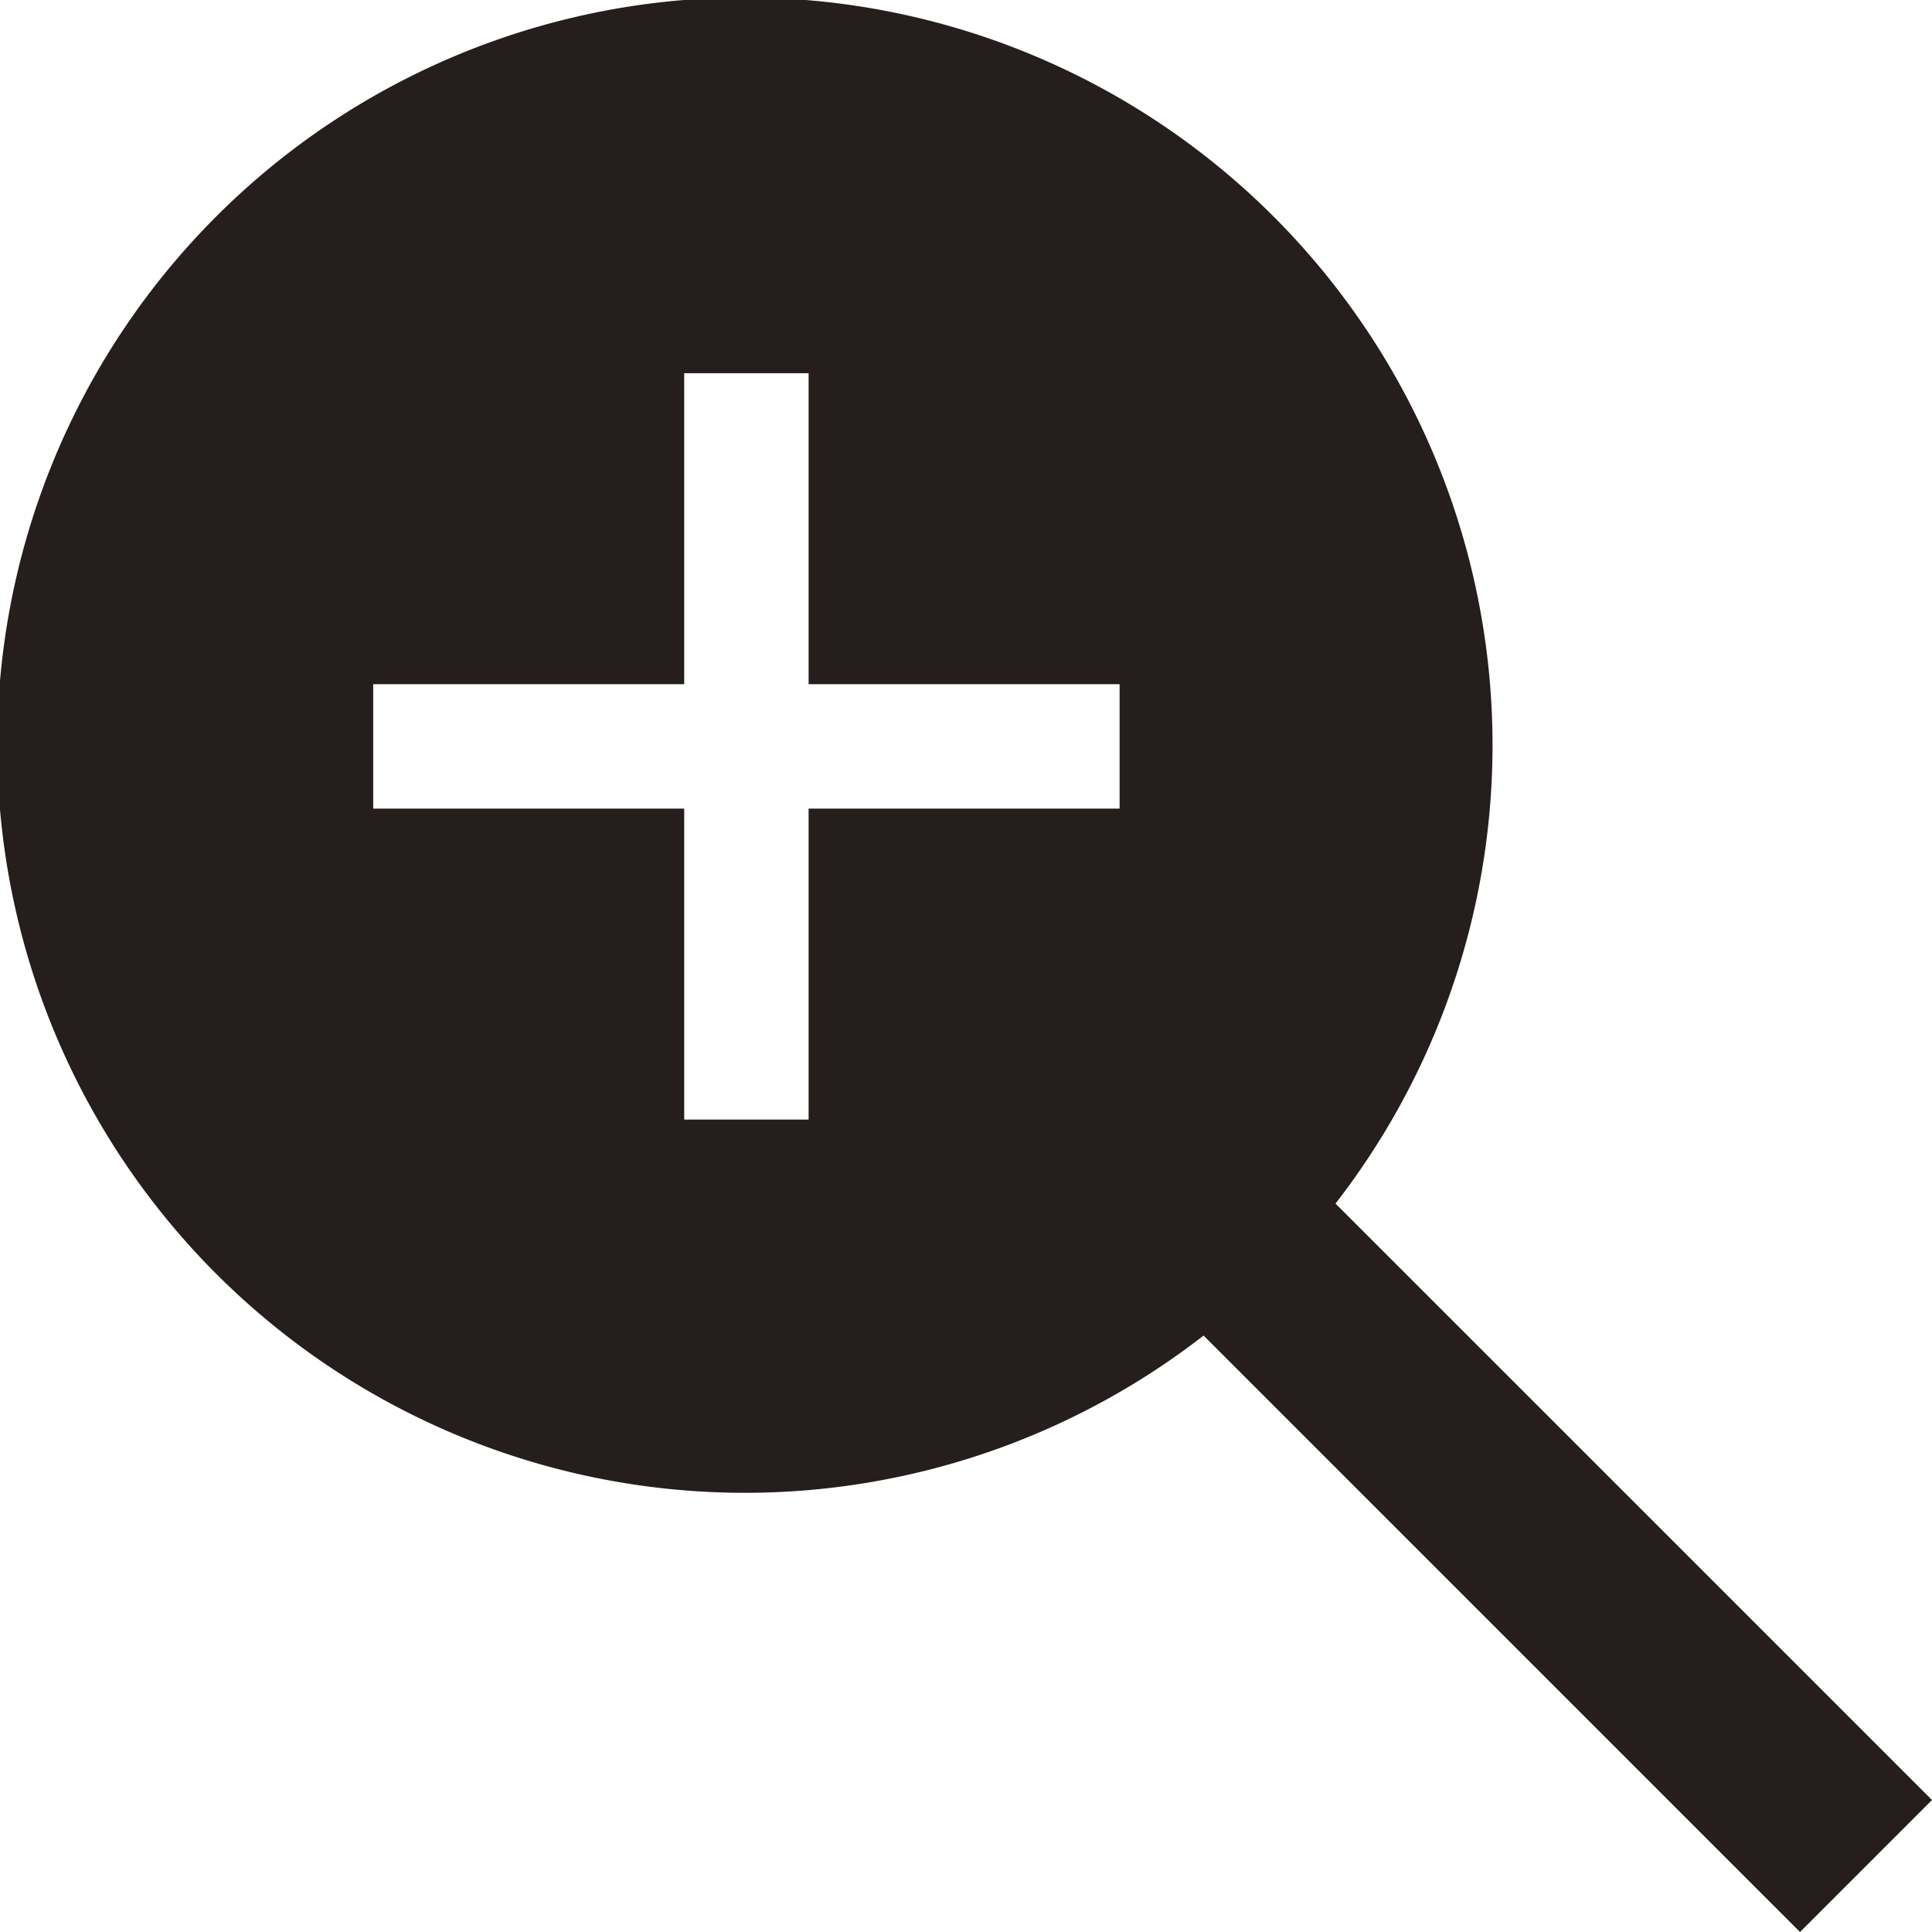 <svg xmlns="http://www.w3.org/2000/svg" width="31.061" height="31.06"><defs><clipPath id="a"><path fill="none" d="M0 0h31.061v31.06H0z"/></clipPath></defs><g clip-path="url(#a)"><path d="m31.061 28.939-9.59-9.589a12.02 12.02 0 1 0-2.121 2.122l9.589 9.589ZM13 18h-2v-5H6v-2h5V6h2v5h5v2h-5Z" fill="#251e1c"/></g></svg>